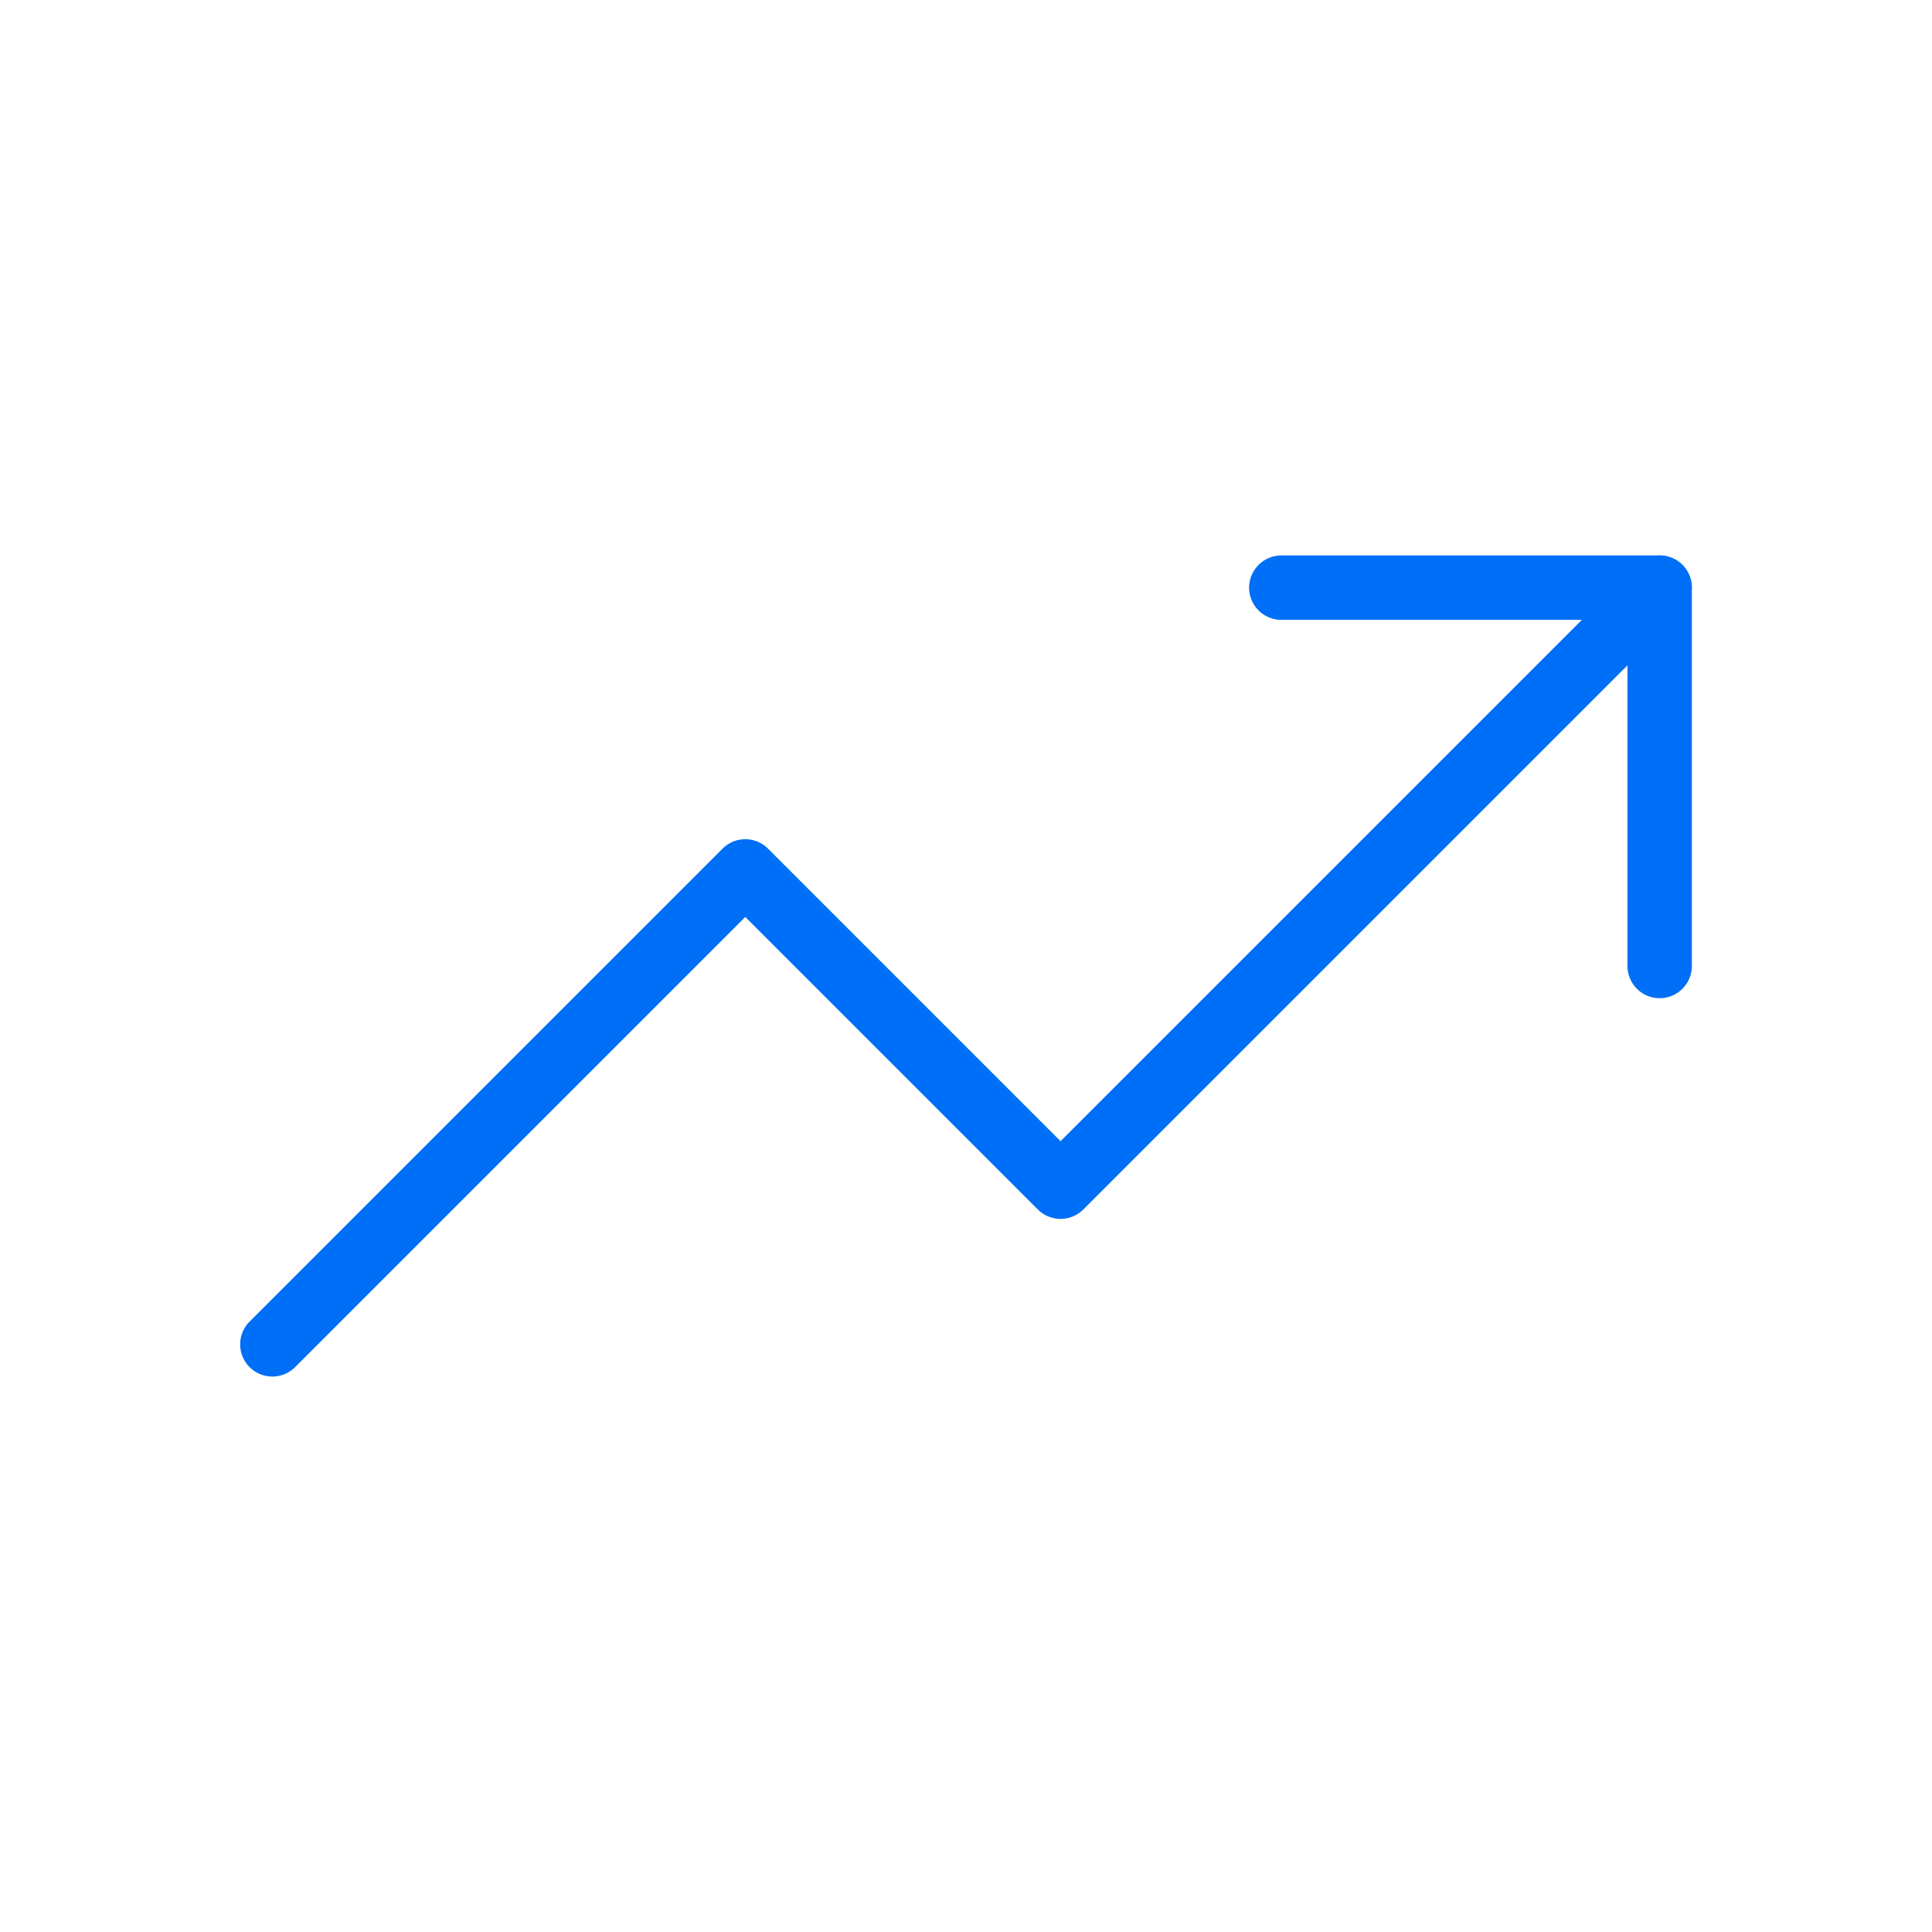 <?xml version="1.0" encoding="utf-8"?>
<svg xmlns="http://www.w3.org/2000/svg" width="120" height="120" viewBox="0 0 120 120" fill="none">
<path d="M103.083 36.5L65.874 73.708L46.291 54.125L16.916 83.5" stroke="#006FF7" stroke-width="4" stroke-linecap="round" stroke-linejoin="round"/>
<path d="M79.584 36.5H103.084V60" stroke="#006FF7" stroke-width="4" stroke-linecap="round" stroke-linejoin="round"/>
</svg>